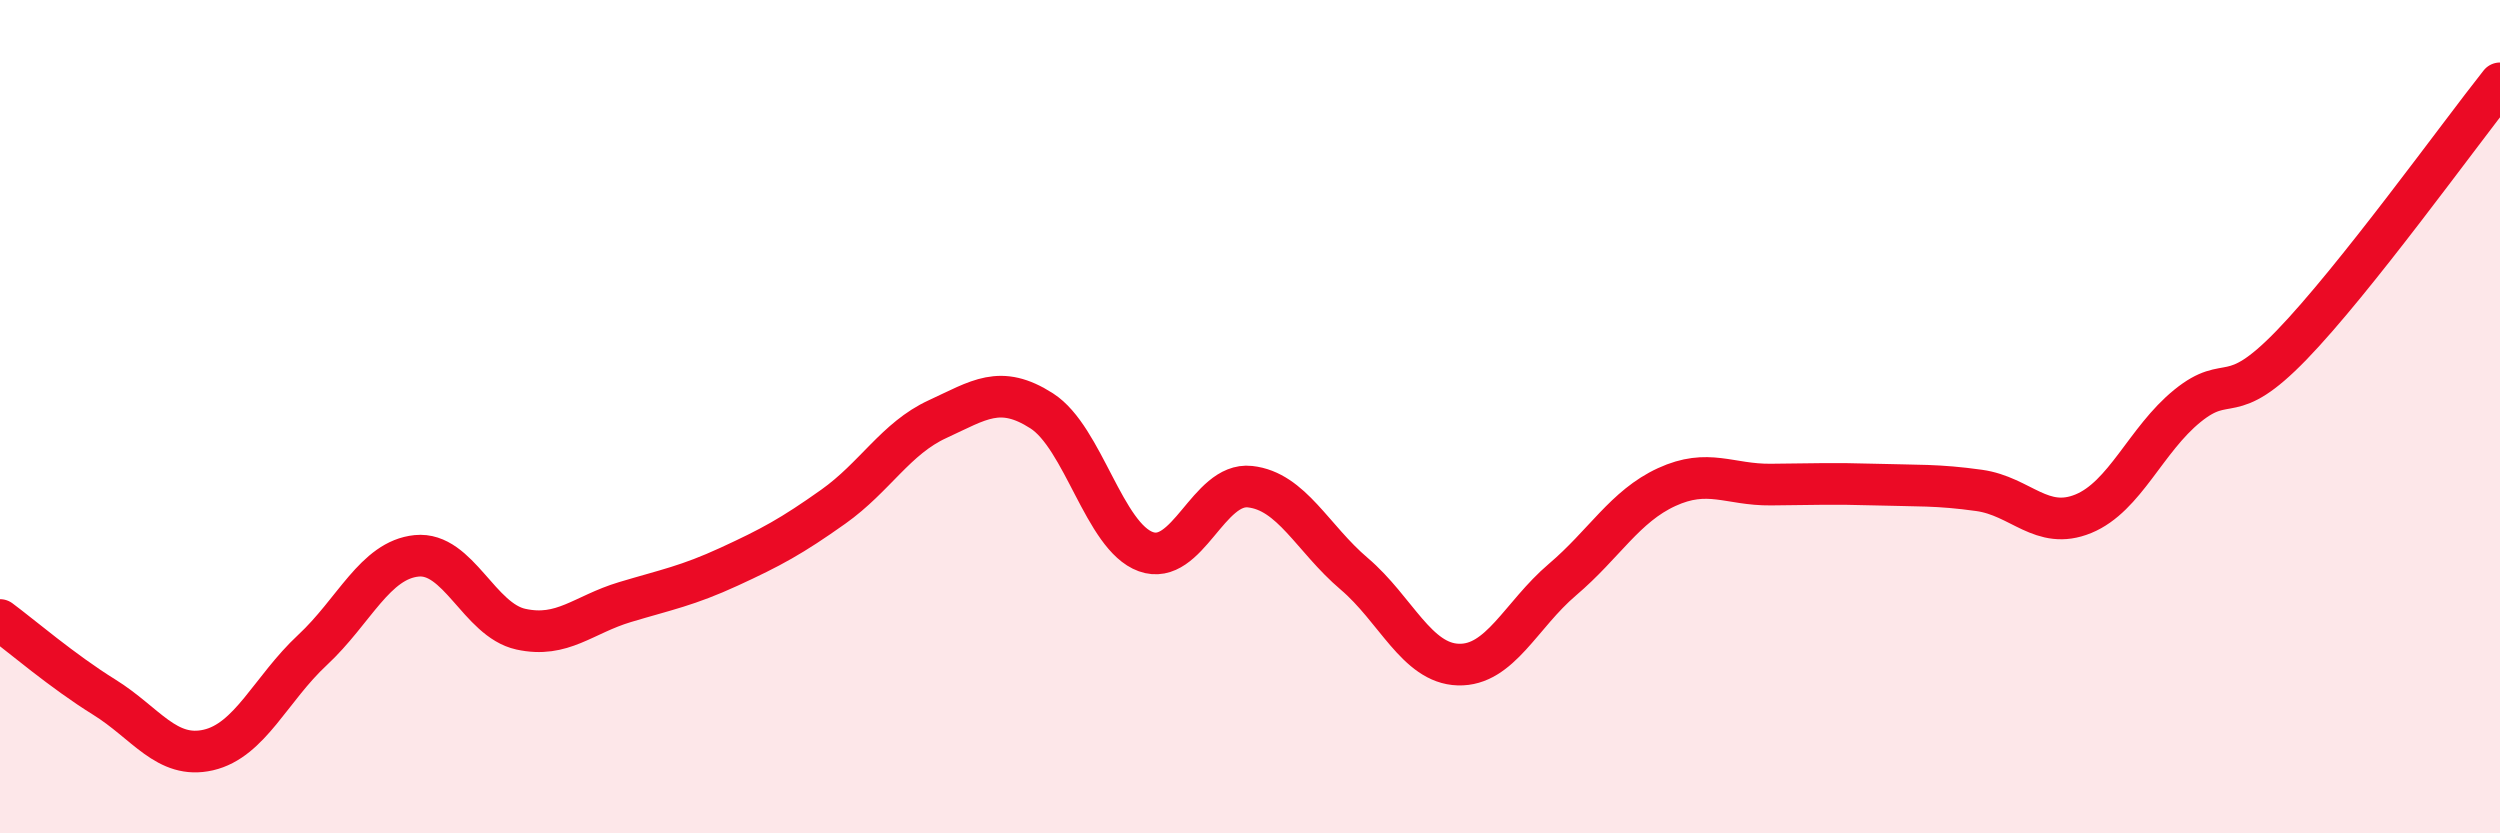 
    <svg width="60" height="20" viewBox="0 0 60 20" xmlns="http://www.w3.org/2000/svg">
      <path
        d="M 0,14.88 C 0.5,15.25 1.5,16.11 2.5,16.73 C 3.5,17.35 4,18.23 5,18 C 6,17.77 6.5,16.53 7.5,15.6 C 8.5,14.67 9,13.44 10,13.34 C 11,13.24 11.5,14.88 12.5,15.1 C 13.5,15.32 14,14.75 15,14.45 C 16,14.15 16.5,14.06 17.5,13.6 C 18.5,13.14 19,12.87 20,12.16 C 21,11.45 21.5,10.52 22.5,10.06 C 23.5,9.6 24,9.22 25,9.86 C 26,10.5 26.5,12.88 27.5,13.24 C 28.5,13.6 29,11.57 30,11.68 C 31,11.79 31.5,12.92 32.5,13.77 C 33.5,14.62 34,15.92 35,15.95 C 36,15.98 36.5,14.76 37.5,13.91 C 38.5,13.06 39,12.15 40,11.69 C 41,11.23 41.5,11.64 42.5,11.63 C 43.5,11.62 44,11.6 45,11.63 C 46,11.66 46.5,11.63 47.5,11.77 C 48.5,11.91 49,12.74 50,12.33 C 51,11.92 51.5,10.55 52.5,9.74 C 53.5,8.93 53.5,9.83 55,8.28 C 56.5,6.73 59,3.26 60,2L60 20L0 20Z"
        fill="#EB0A25"
        opacity="0.1"
        stroke-linecap="round"
        stroke-linejoin="round"
      />
      <path
        d="M 0,14.88 C 0.5,15.25 1.5,16.11 2.5,16.73 C 3.5,17.35 4,18.23 5,18 C 6,17.77 6.5,16.53 7.5,15.6 C 8.5,14.67 9,13.44 10,13.34 C 11,13.24 11.5,14.88 12.5,15.1 C 13.5,15.32 14,14.75 15,14.45 C 16,14.15 16.5,14.06 17.5,13.6 C 18.5,13.14 19,12.87 20,12.16 C 21,11.45 21.5,10.52 22.5,10.06 C 23.5,9.6 24,9.22 25,9.86 C 26,10.5 26.5,12.88 27.5,13.24 C 28.5,13.6 29,11.57 30,11.68 C 31,11.79 31.5,12.92 32.5,13.77 C 33.5,14.62 34,15.92 35,15.95 C 36,15.98 36.5,14.76 37.5,13.91 C 38.5,13.06 39,12.15 40,11.69 C 41,11.23 41.5,11.64 42.5,11.63 C 43.5,11.62 44,11.6 45,11.63 C 46,11.66 46.5,11.63 47.5,11.77 C 48.5,11.91 49,12.74 50,12.33 C 51,11.92 51.5,10.55 52.5,9.74 C 53.5,8.93 53.5,9.83 55,8.28 C 56.5,6.73 59,3.26 60,2"
        stroke="#EB0A25"
        stroke-width="1"
        fill="none"
        stroke-linecap="round"
        stroke-linejoin="round"
      />
    </svg>
  